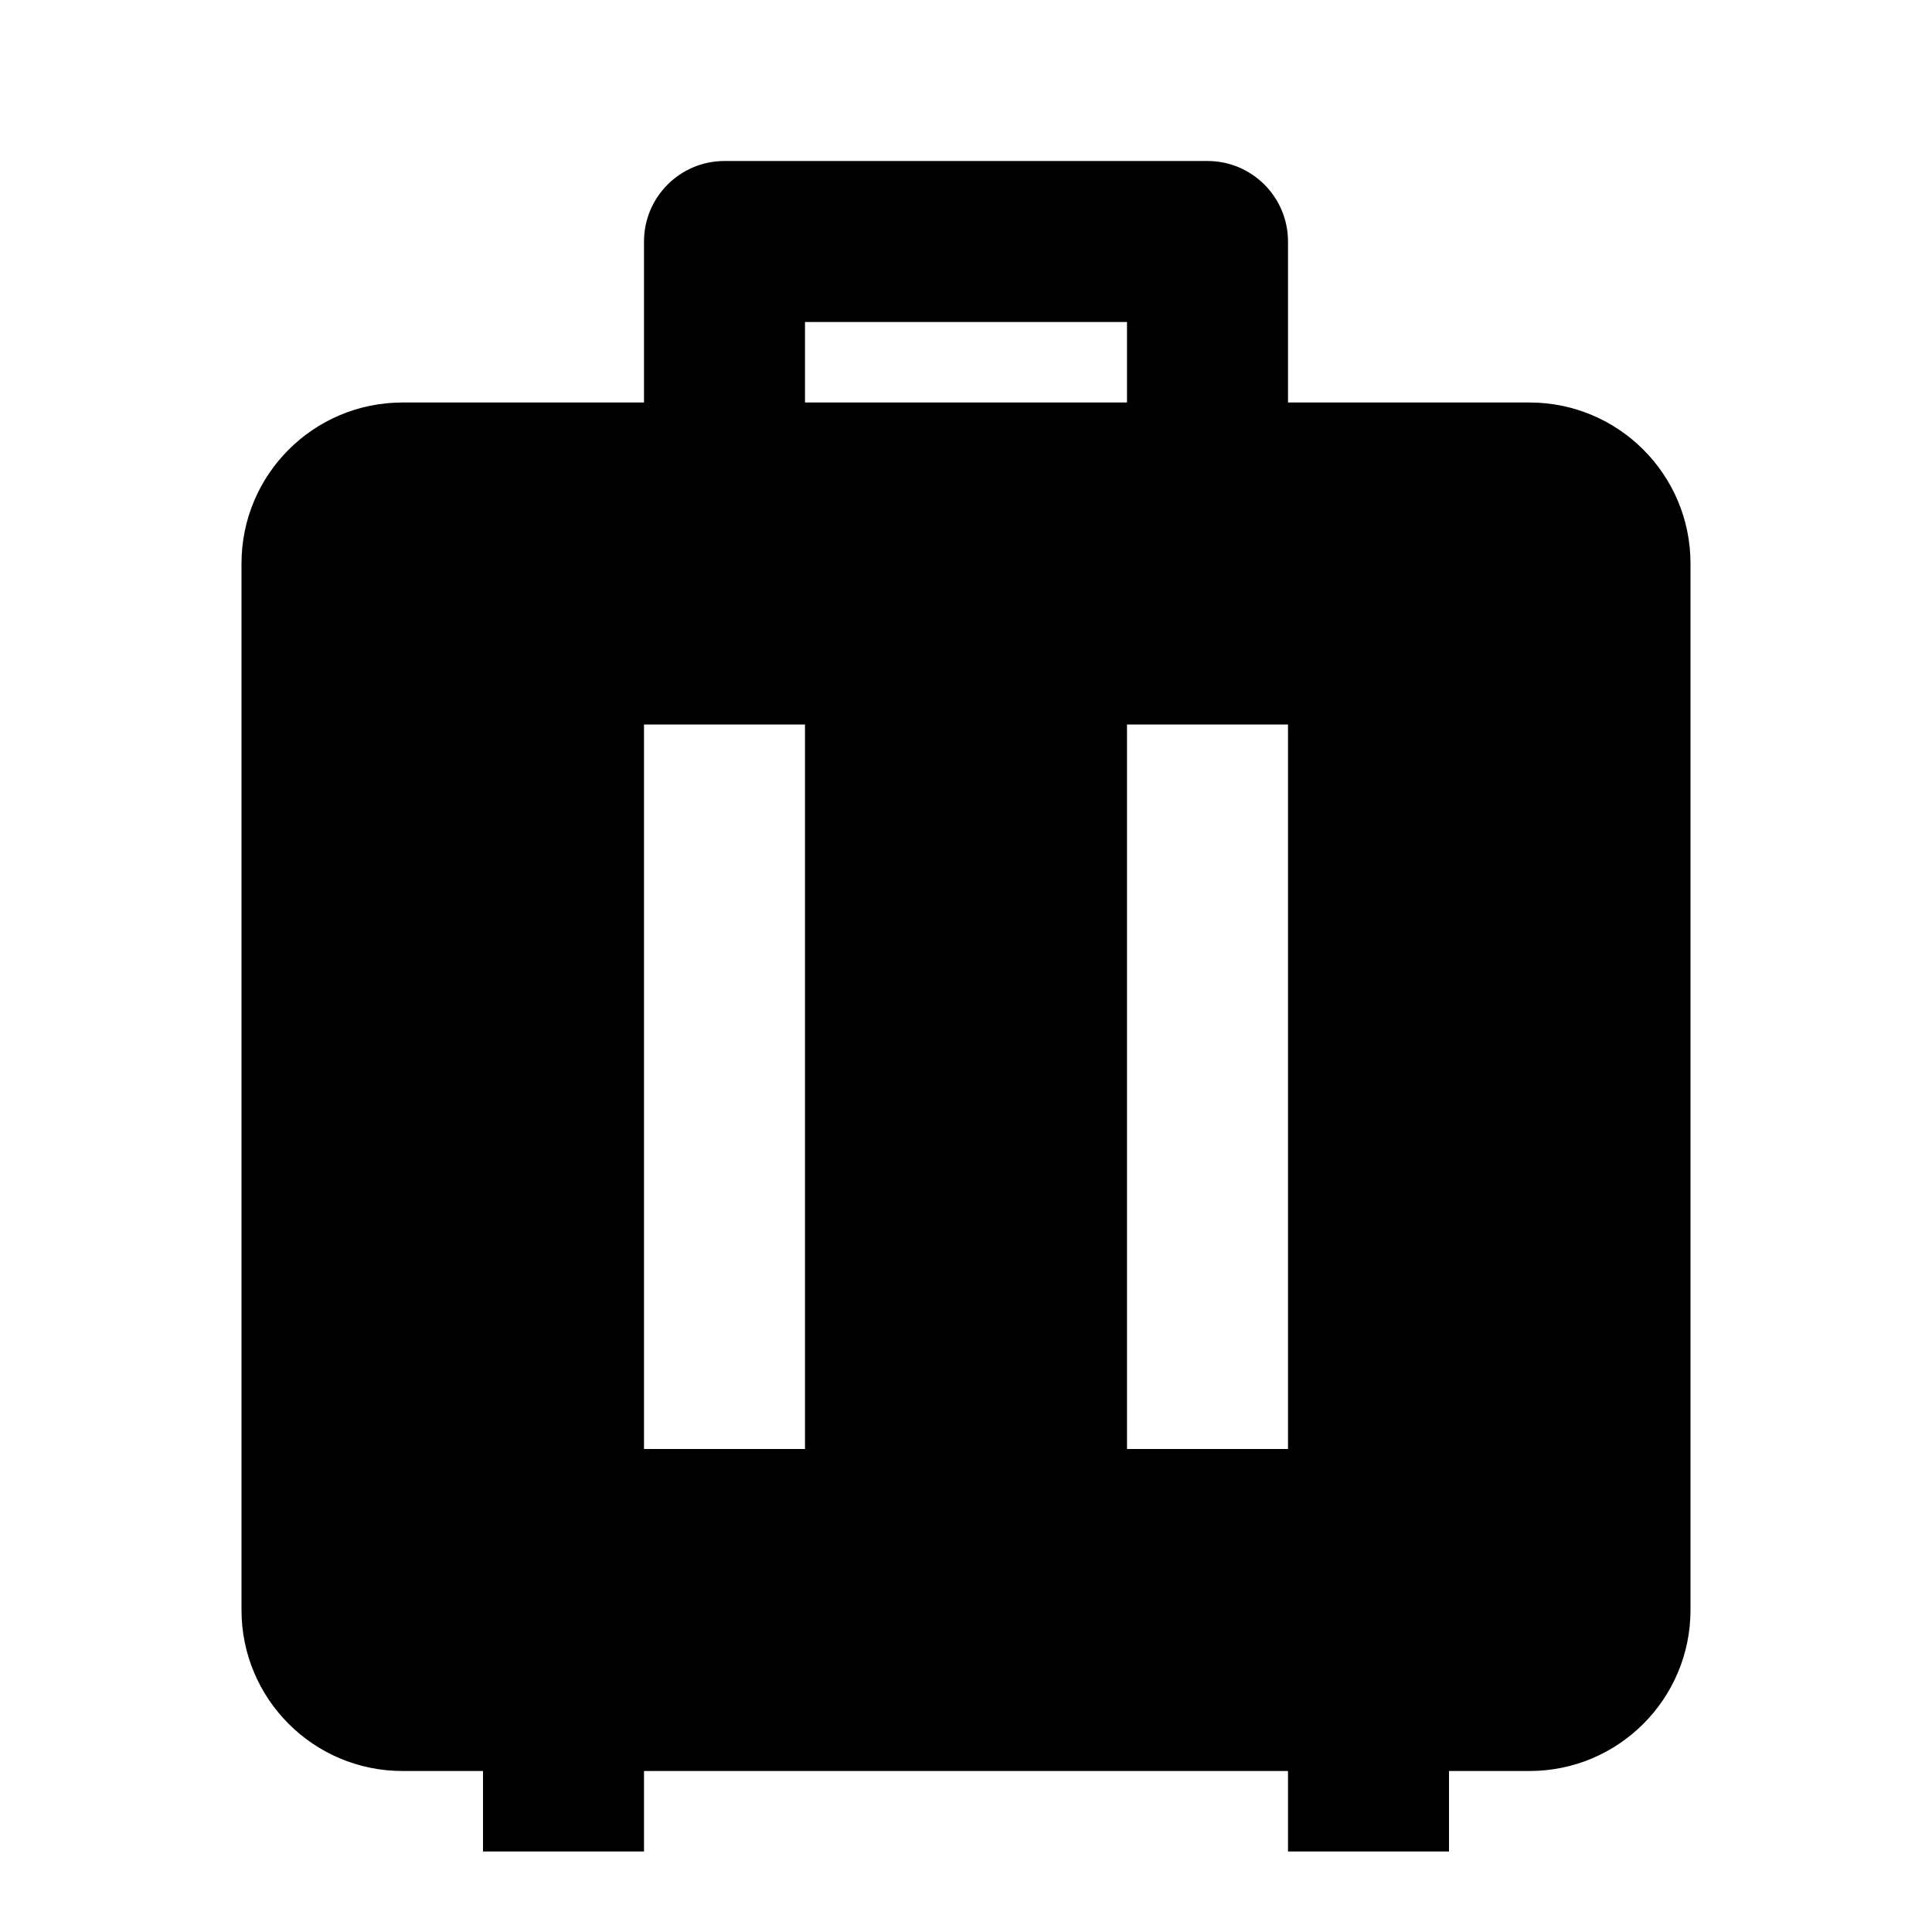 <svg width="36" height="36" viewBox="0 0 36 36" fill="none" xmlns="http://www.w3.org/2000/svg">
<path d="M27 34.5H24V33H12V34.5H9V33H7.5C5.843 33 4.5 31.657 4.5 30V10.5C4.5 8.843 5.843 7.5 7.5 7.5H12V4.5C12 3.672 12.672 3 13.5 3H22.5C23.328 3 24 3.672 24 4.5V7.5H28.5C30.157 7.5 31.5 8.843 31.5 10.5V30C31.5 31.657 30.157 33 28.5 33H27V34.5ZM15 13.5H12V27H15V13.5ZM24 13.5H21V27H24V13.5ZM21 6H15V7.5H21V6Z" fill="black"/>
</svg>
